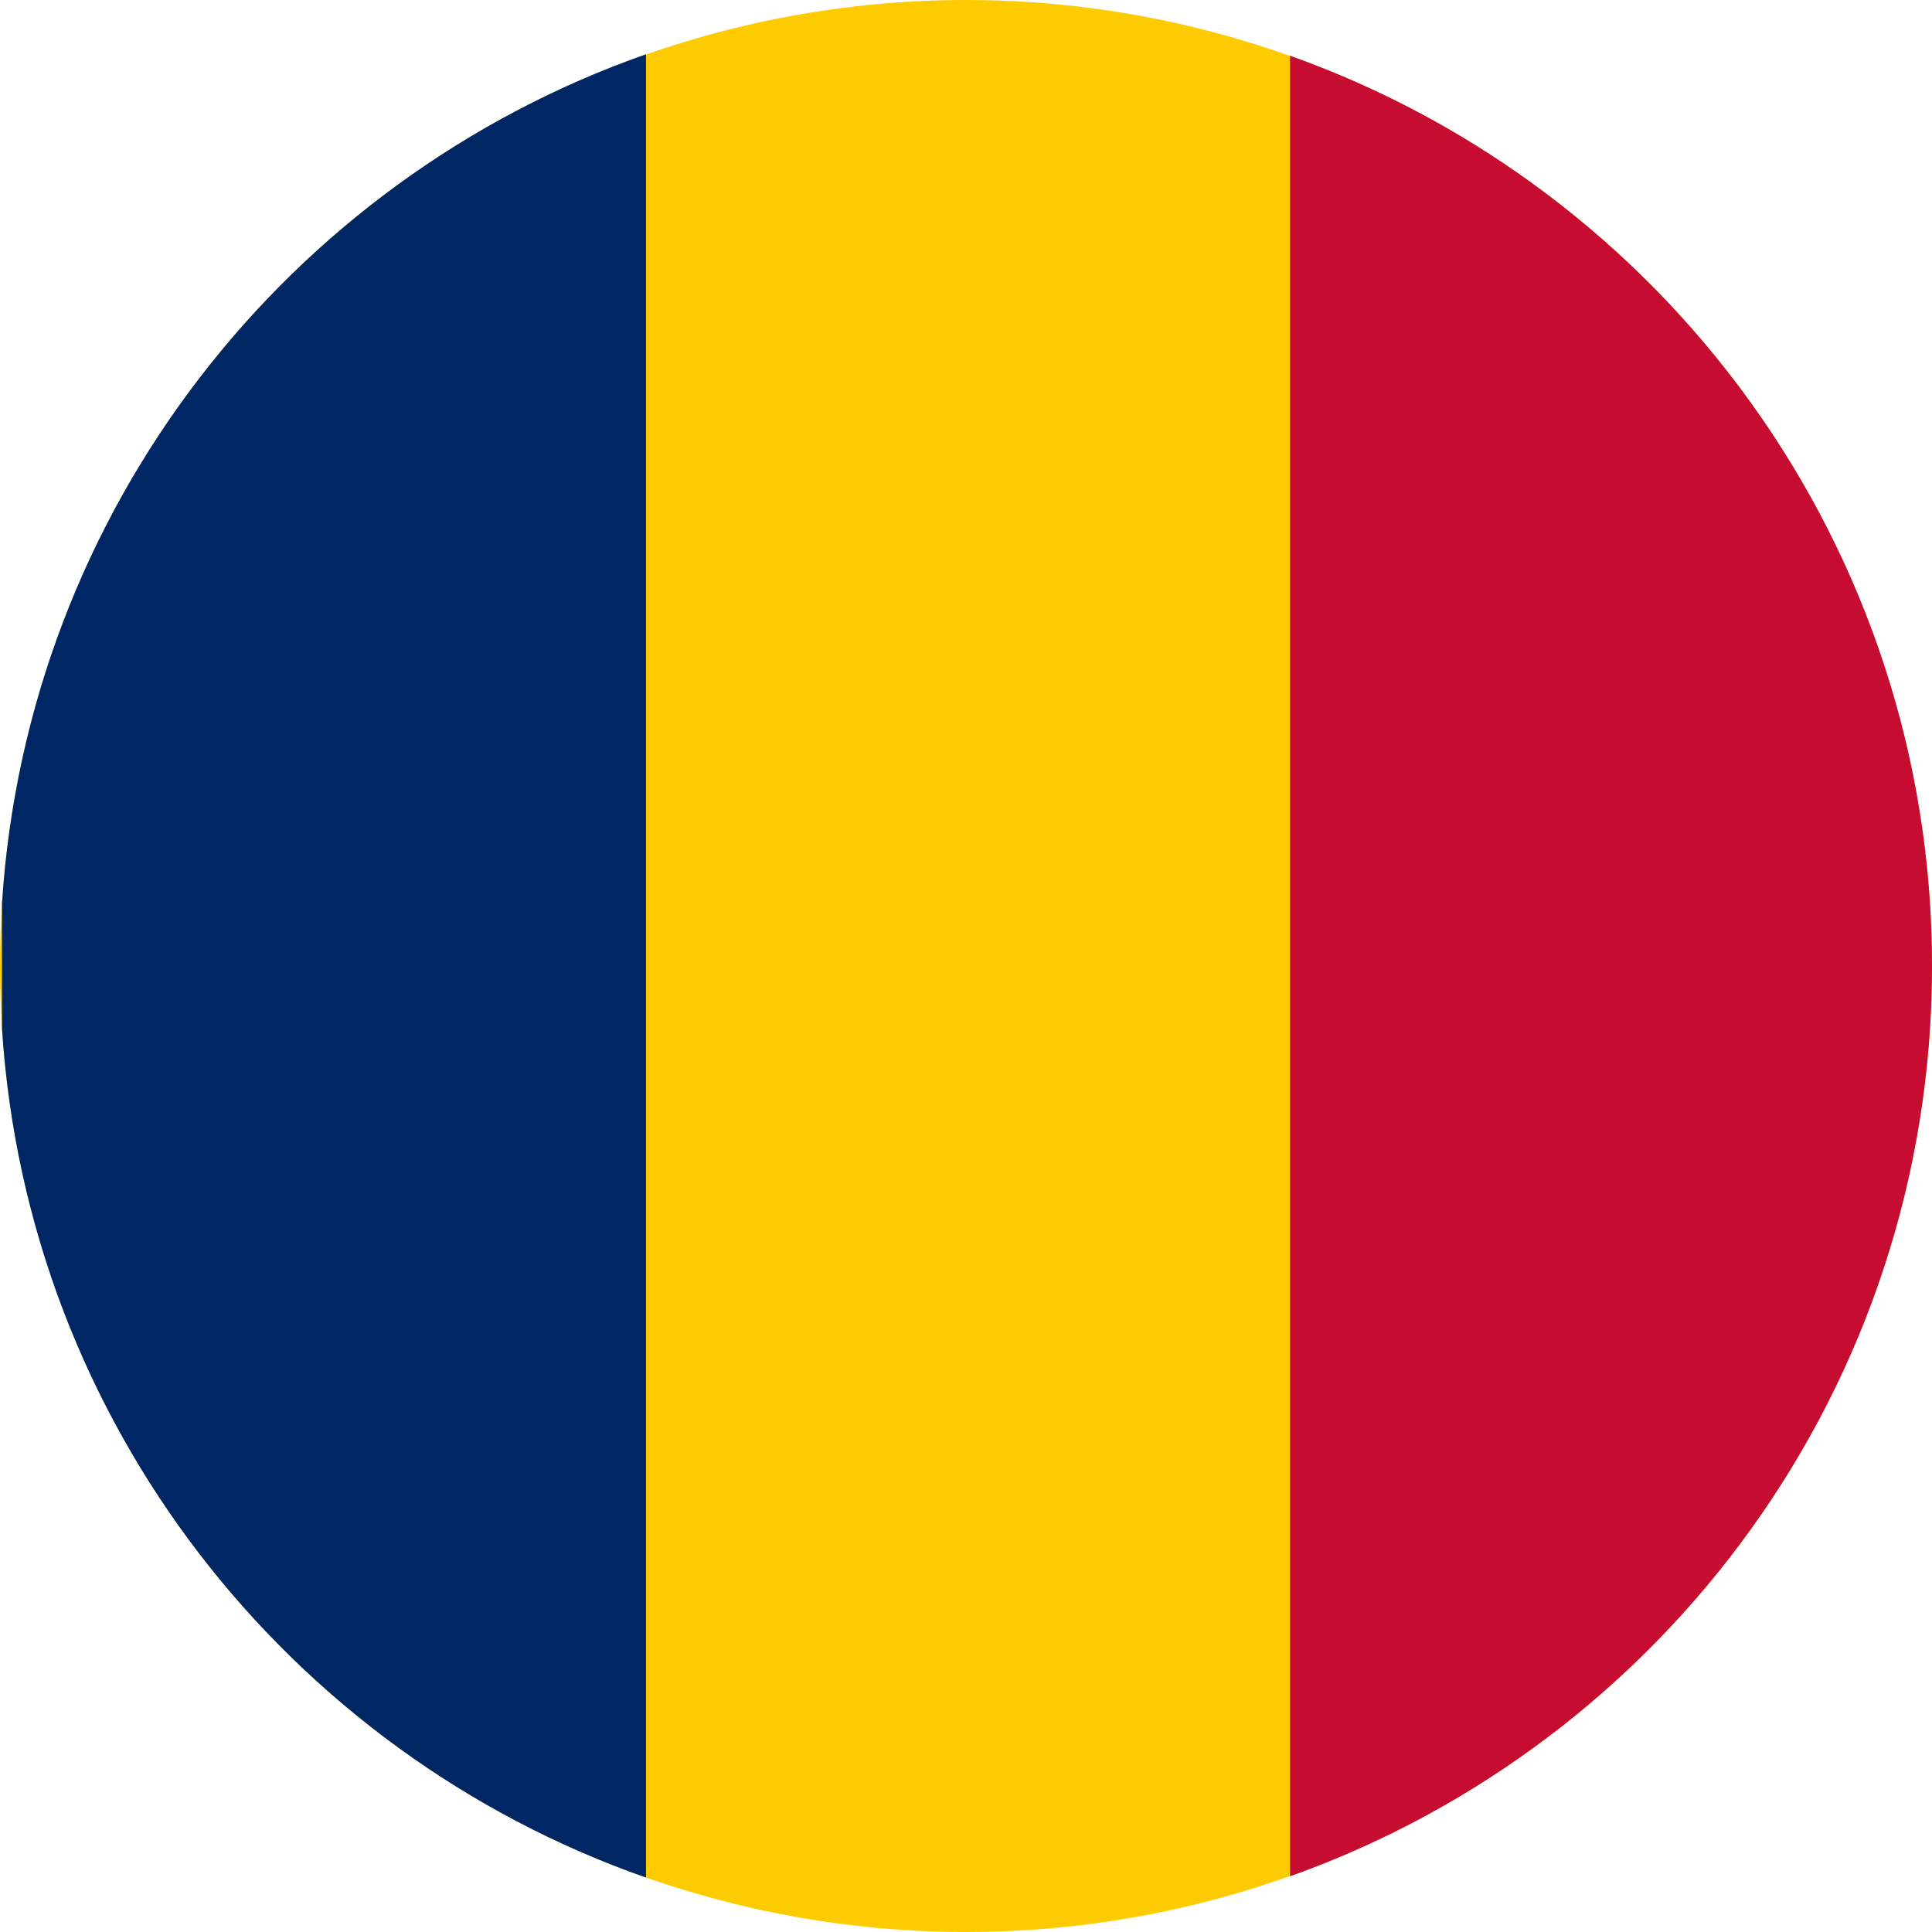 <svg xmlns="http://www.w3.org/2000/svg" version="1.1" xmlns:xlink="http://www.w3.org/1999/xlink" width="512" height="512" x="0" y="0" viewBox="0 0 480 480" style="enable-background:new 0 0 512 512" xml:space="preserve" class=""><g><g data-name="Layer 2"><circle cx="240" cy="240" r="240" fill="#fecb00" opacity="1" data-original="#fecb00" class=""></circle><path fill="#002664" d="M160.5 13.48v453C71.69 435.36 6.76 353.44.5 255.56v-31.12c6.26-97.88 71.19-179.8 160-210.96z" opacity="1" data-original="#002664" class=""></path><path fill="#c60c30" d="M480 240c0 104.31-66.55 193.08-159.5 226.16V13.84C413.45 46.92 480 135.69 480 240z" opacity="1" data-original="#c60c30"></path></g></g></svg>
